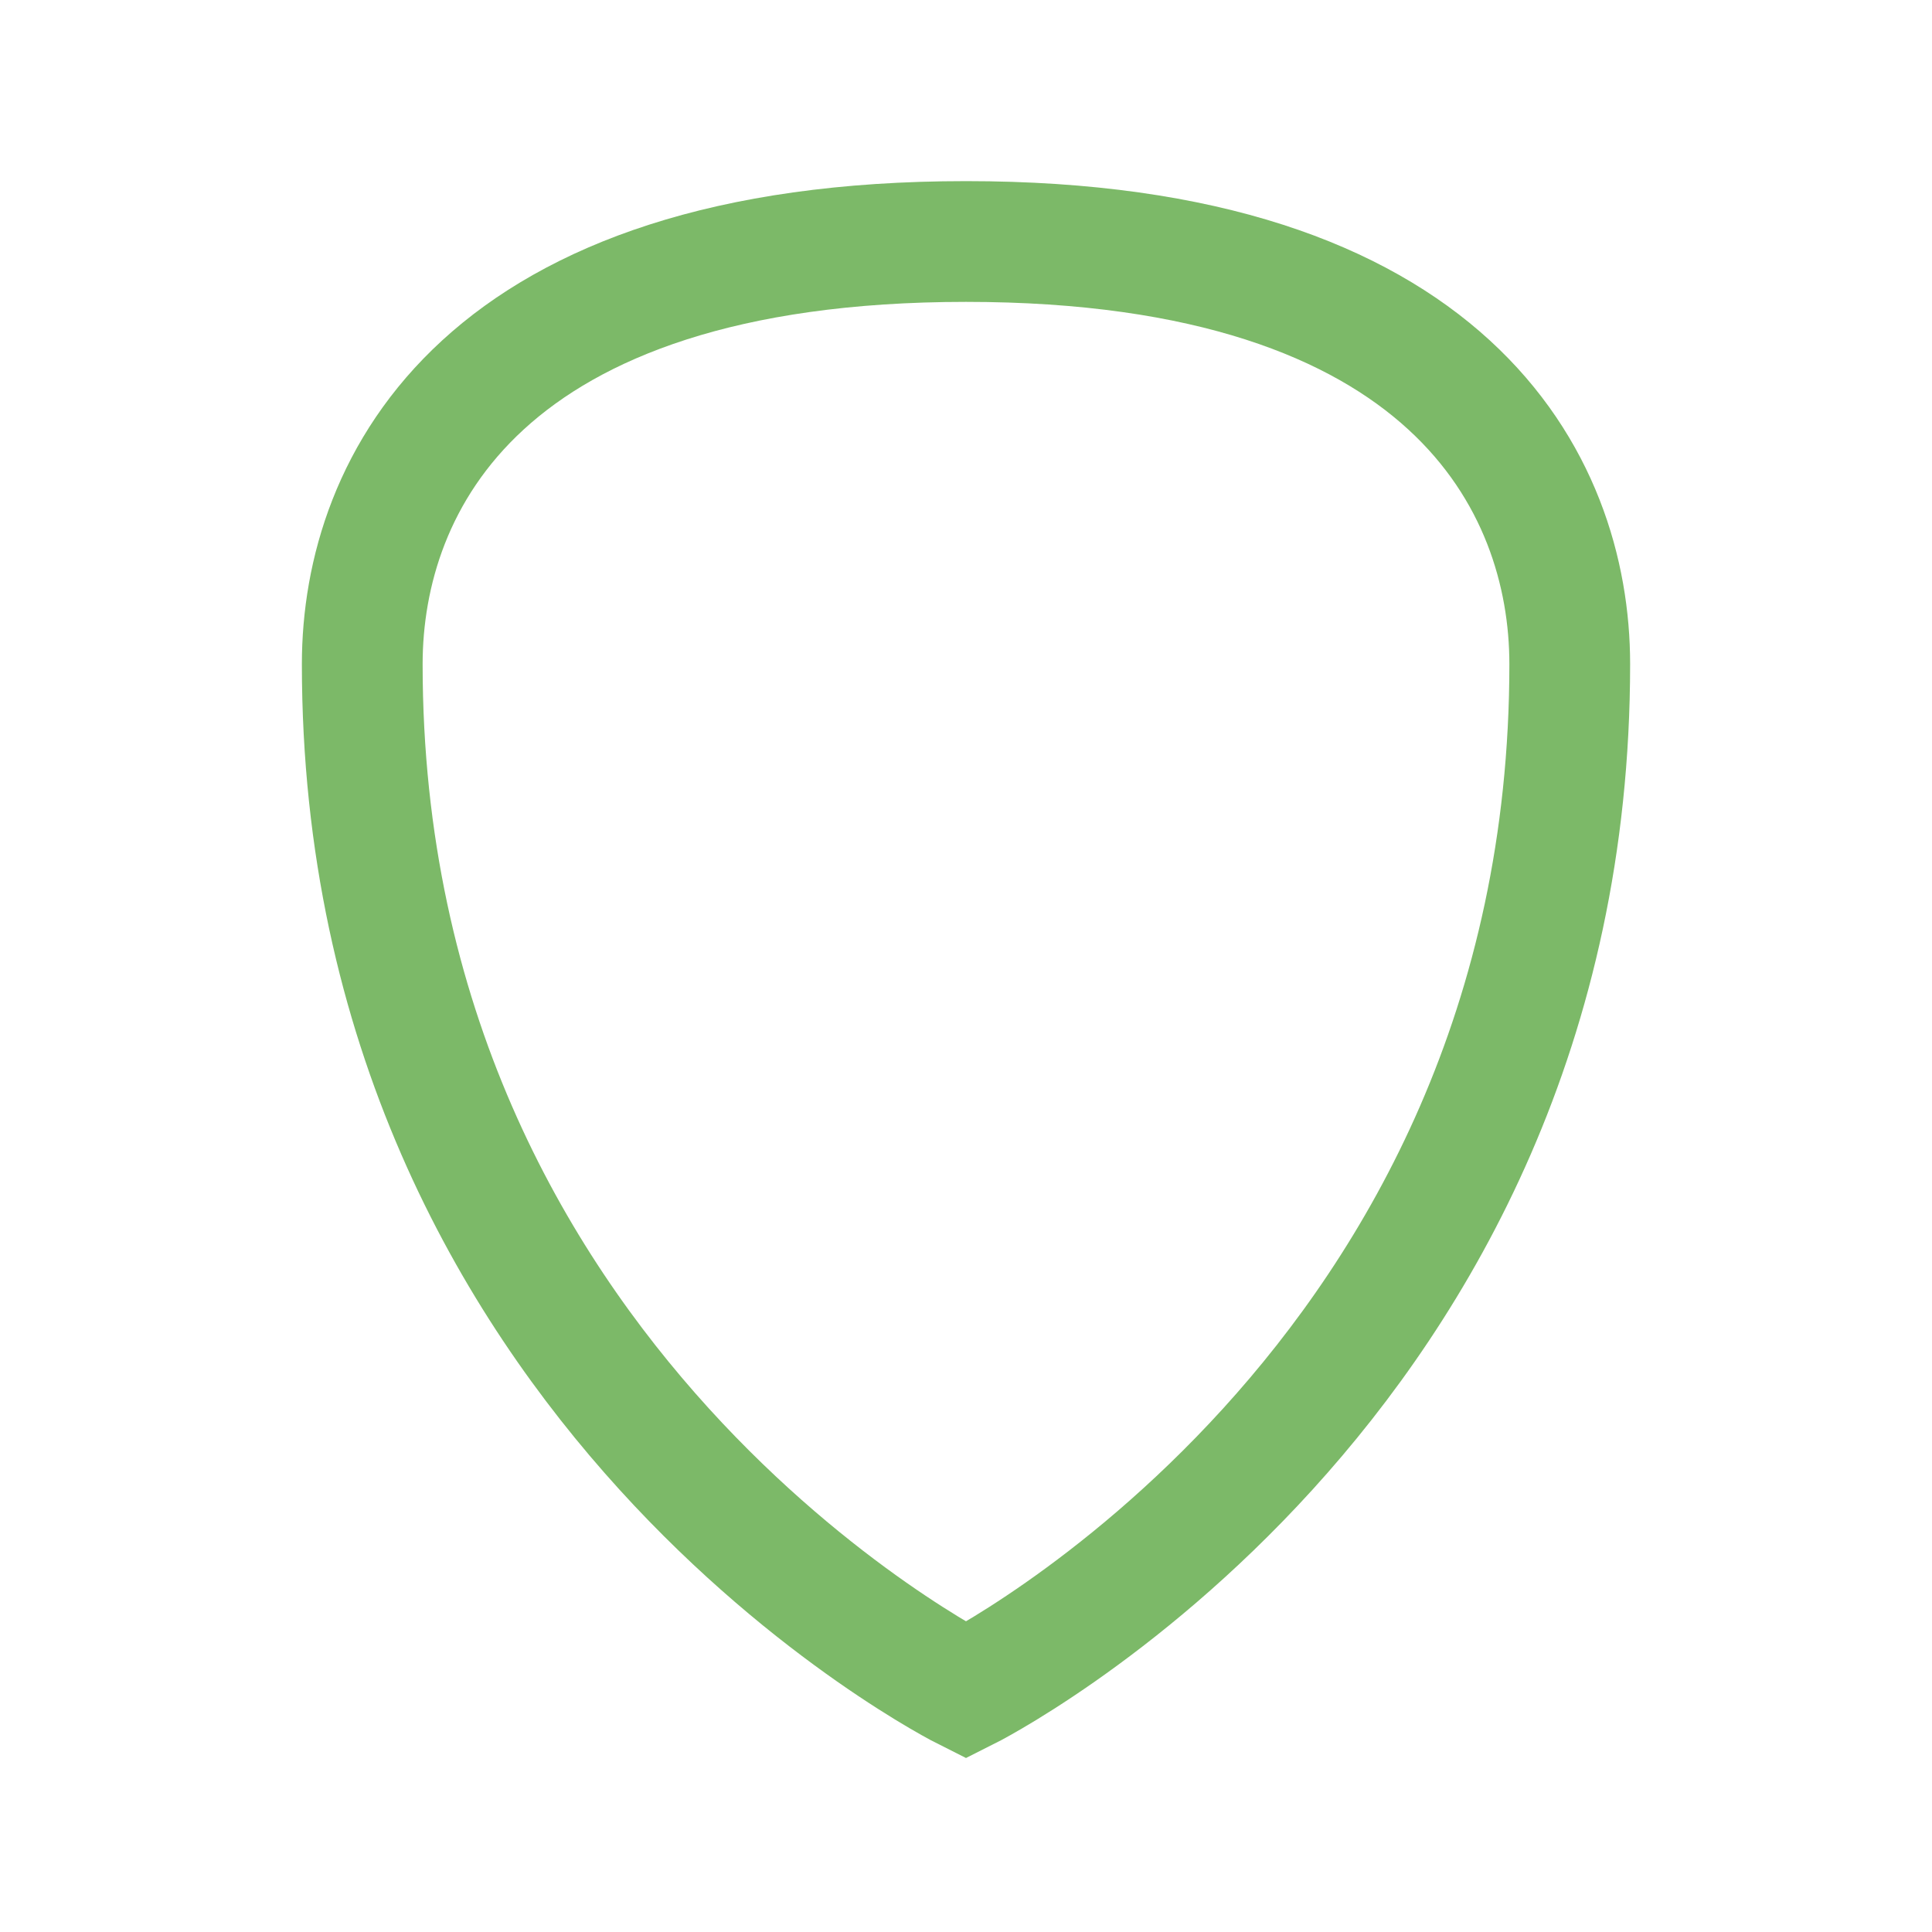 <?xml version="1.0" encoding="UTF-8"?>
<svg xmlns="http://www.w3.org/2000/svg" width="32" height="32" viewBox="0 0 32 32"><path d="M16 28s10-5 10-17c0-3-2-7-10-7s-10 4-10 7c0 12 10 17 10 17z" fill="none" stroke="#7CB968" stroke-width="2"/></svg>